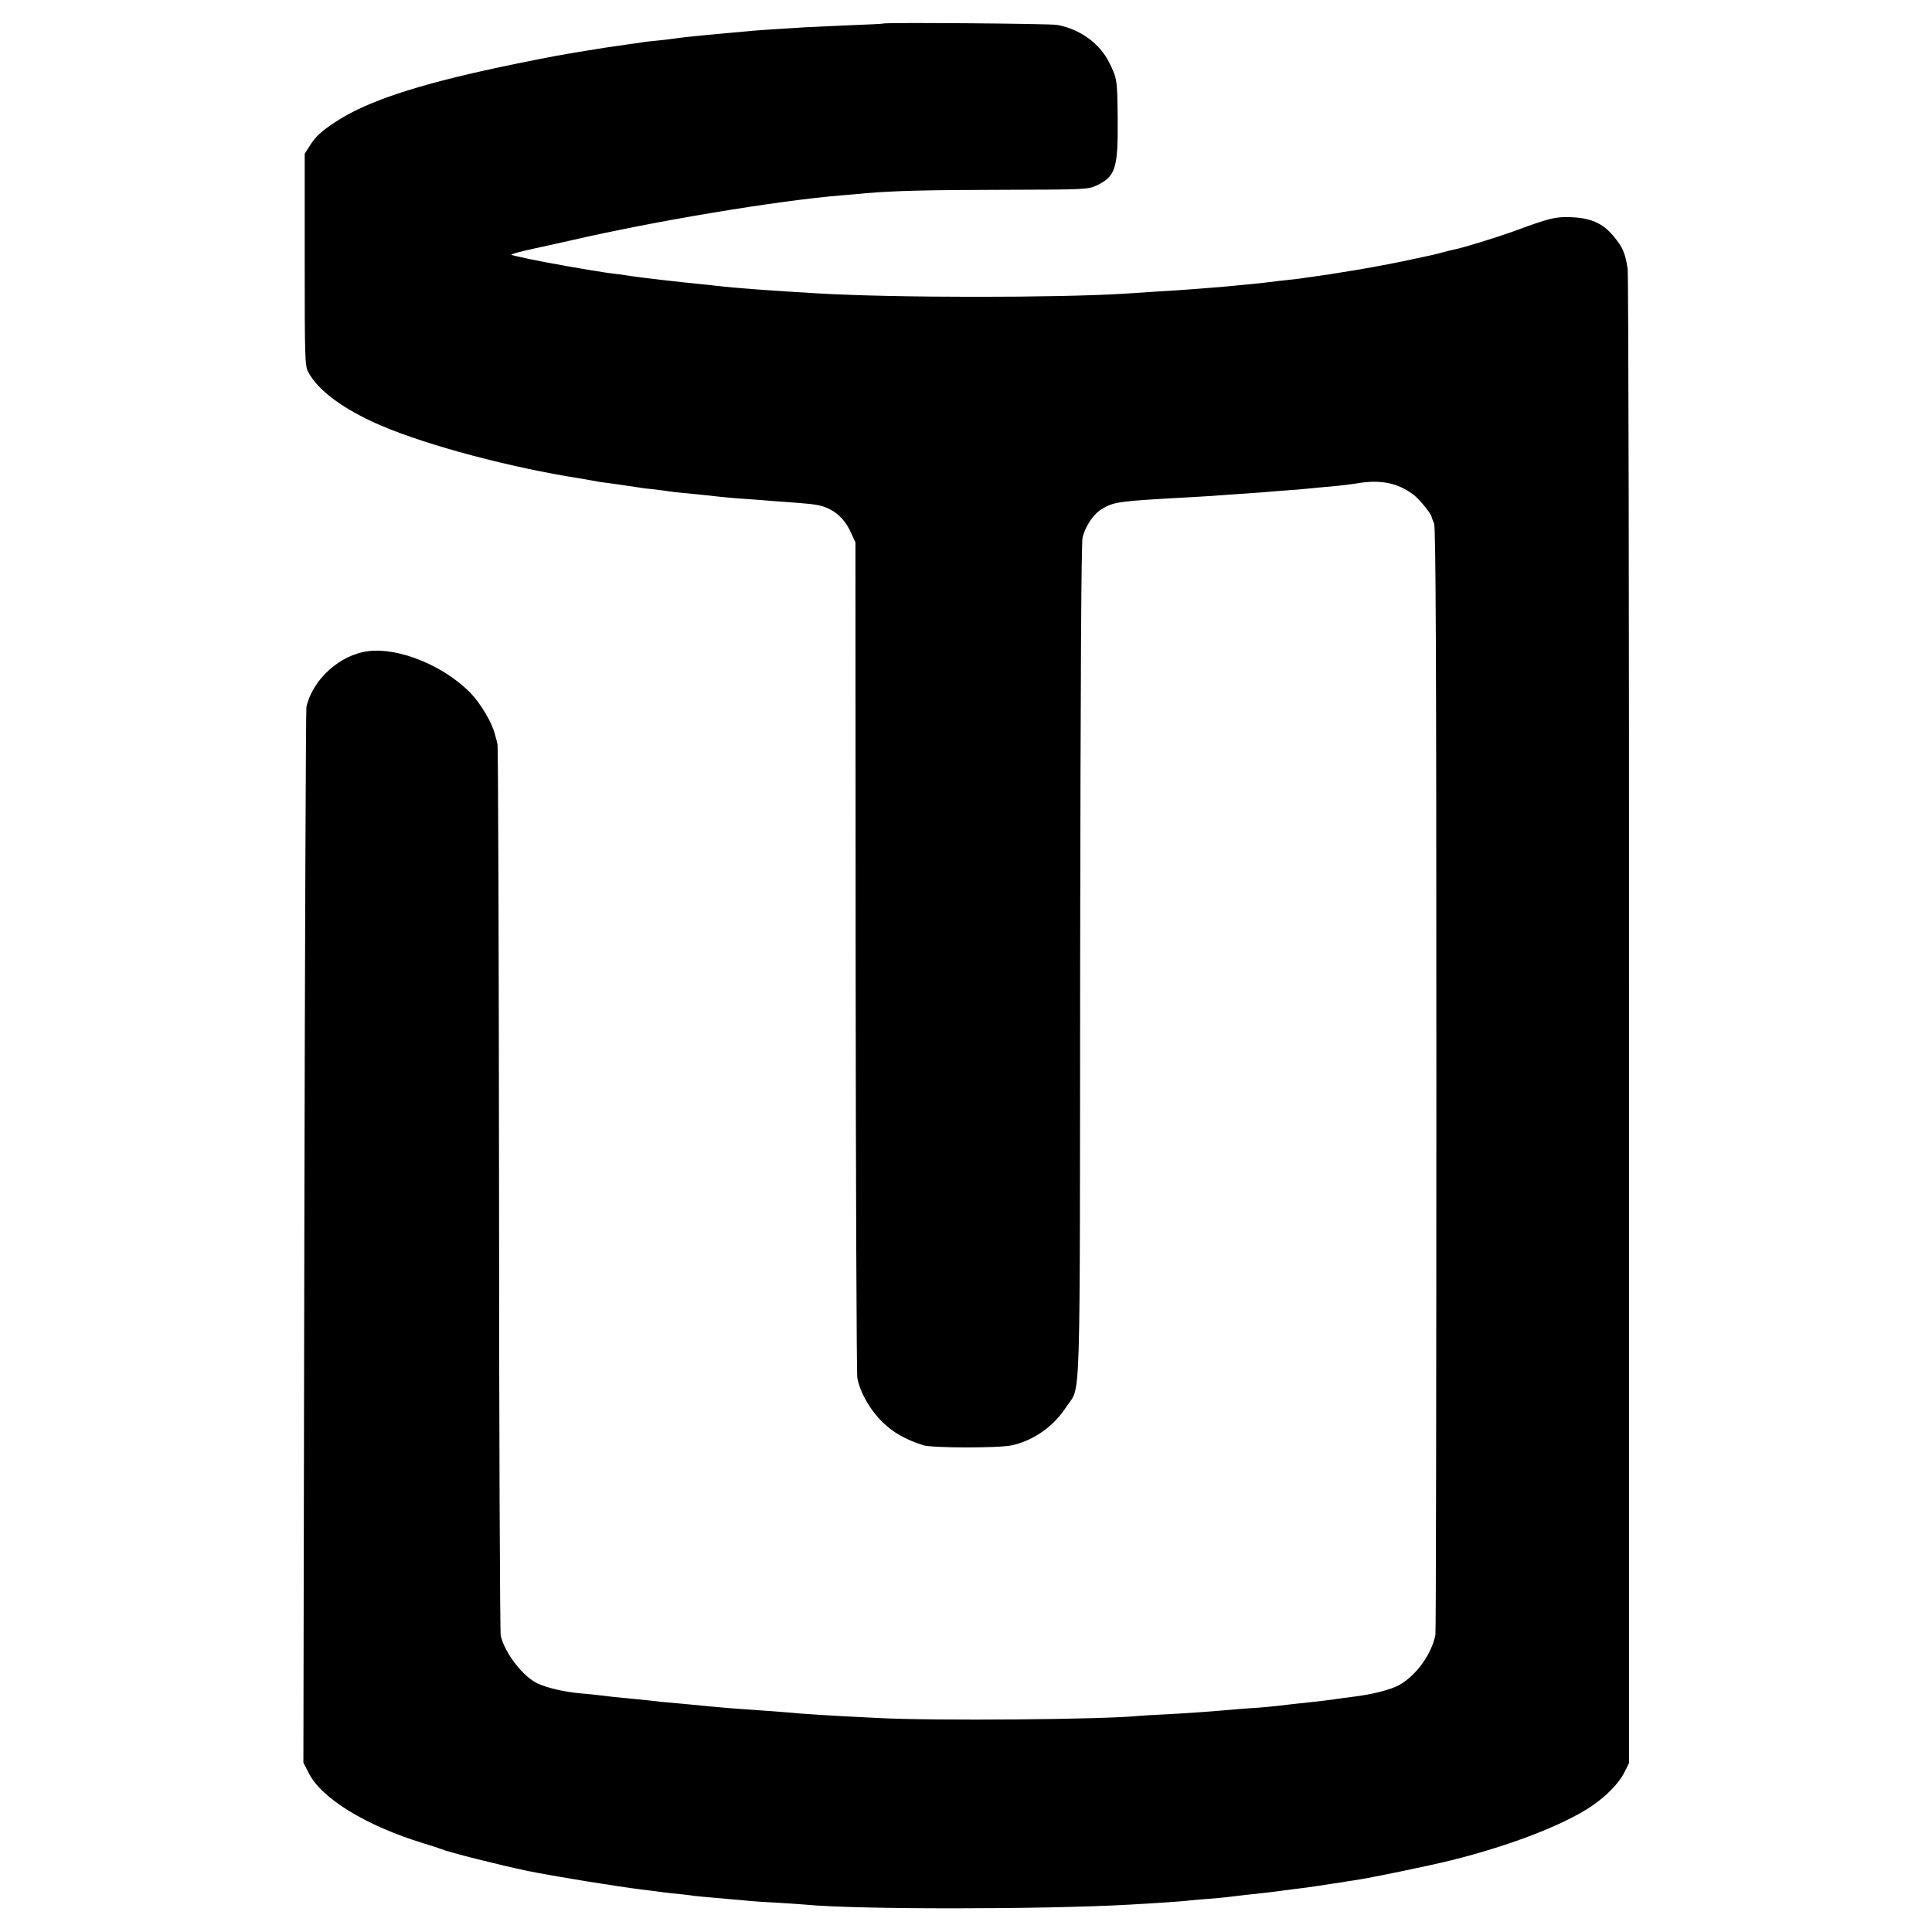 <svg version="1" xmlns="http://www.w3.org/2000/svg" width="1365.333" height="1365.333" viewBox="0 0 1024 1024"><path d="M467.8 12.5c-.2.2-8.2.5-17.8.9-9.6.4-20.4.9-24 1.1-3.6.2-10.5.7-15.5 1-4.9.3-11 .7-13.5 1-2.5.2-7.4.7-11 1-3.6.3-8.5.8-11 1-2.5.3-7 .7-10 1-3 .3-6.6.8-8 1-1.4.2-5.2.7-8.5 1-3.3.3-7.1.7-8.5 1-1.4.2-4.5.7-7 1-9.3 1.3-14.7 2.1-23 3.5-3 .5-7.1 1.2-9 1.5-6.7 1.1-23.6 4.4-37.5 7.4-43 9.2-69.4 18-85.5 28.6-7.8 5.1-11 8.1-14.1 13.2l-2.4 3.8v56c0 51.5.1 56.3 1.8 59.5 4.9 9.8 19.2 20.3 39 28.7 24.9 10.6 68.8 22.2 104.7 27.8 1.9.3 4.8.8 6.3 1.1 1.6.3 3.8.7 5 .9 3.6.4 15.4 2.1 20.5 2.9 1.5.3 5.2.7 8.2 1 3 .4 6.4.8 7.5 1 1.1.2 5.2.7 9 1 3.9.4 8.8.9 11 1.1 6.7.8 13.6 1.5 21.5 2 4.1.3 10 .7 13 1 3 .2 9.1.7 13.5 1 10.3.8 13.2 1.3 17.5 3.5 4.8 2.5 8.5 6.6 11.1 12.5l2.3 5 .1 219.5c.1 120.7.5 221.3.9 223.4 1.5 7.7 6.7 16.8 13.1 23.1 5.8 5.8 12.3 9.4 21.8 12.5 4.9 1.5 40.4 1.6 47.2 0 11.5-2.6 22-10 28.7-20.4 7.8-12.1 7.1 9.8 7.3-236.6.2-152.6.6-221.7 1.3-224.3 1.8-6.5 6-12.5 10.5-15.1 6.4-3.7 8.6-4 47.2-6.1 5-.3 11.9-.7 15.5-1 3.6-.3 10.1-.7 14.5-1 4.4-.3 10.7-.8 14-1.1 3.3-.2 8.7-.7 12-.9 3.3-.3 8-.7 10.5-1 2.5-.2 7.4-.7 11-1 3.6-.4 7.9-.9 9.5-1.2 12.9-2.3 22.3-.5 30.8 6 3.1 2.4 9.3 10 9.5 11.7 0 .3.6 1.8 1.3 3.5.9 2.3 1.2 68.3 1.2 295 0 160.6-.2 292.9-.5 294-2.1 10.5-10.4 21.8-19.4 26.7-4.7 2.5-14.5 5-24.9 6.2-2.7.3-6.1.8-7.5 1-2.7.5-12.4 1.6-18 2.2-1.9.2-5.3.5-7.5.8-8.3 1-15.2 1.7-21 2-3.3.2-8.9.7-12.5 1-10.5.9-18.7 1.5-31.5 2.2-6.6.3-13.6.7-15.5.9-18.9 1.9-108.2 2.6-137 1.1-24.9-1.2-41.1-2.2-50-3.1-2.5-.2-8.5-.7-13.5-1-14.1-1-19.6-1.4-25.5-2-9.3-.9-13.2-1.3-21-2-4.1-.3-8.6-.8-10-1-1.4-.2-5.6-.6-9.5-1-8-.7-14.6-1.4-19-2-1.6-.2-6.1-.7-10-1-8.2-.7-17.6-2.9-22.5-5.2-7.8-3.6-17.4-16.1-19.6-25.3-.4-1.9-.9-108.6-.9-237-.1-128.4-.5-234.4-.8-235.5-.3-1.1-.8-3.4-1.3-5-1.5-6.4-7.6-16.6-13.2-22.4-14-14.2-37.5-23.9-53.8-22-15.1 1.8-29.6 14.8-33 29.6-.3 1.6-.8 128-1.1 281.1l-.5 278.4 2.7 5.3c6.6 13.5 30.2 28.1 61 37.5 3.9 1.2 8 2.5 9.2 3 4.3 1.8 31.9 8.7 45.8 11.6 13.7 2.8 47.6 8.3 61.5 10 3 .3 6.3.8 7.2.9.9.2 4.5.6 8 1 3.5.3 7.7.8 9.3 1 3 .5 6.7.8 21.5 2.1 4.1.3 9.1.8 11 1 1.9.2 8.5.6 14.5.9 6.1.4 12.6.8 14.5 1 26.4 2.6 125.3 2.6 171.5 0 14.6-.8 27.3-1.7 30-2 1.7-.2 6.6-.7 11-1 4.4-.3 9.4-.8 11-1 8.3-1 12.5-1.5 17.5-2 3-.3 8.9-1 13-1.6 4.1-.5 9.1-1.2 11-1.4 1.9-.3 5.1-.7 7-1 1.9-.3 5.1-.8 7-1.1 1.9-.2 4.4-.6 5.5-.8 1.1-.2 4-.7 6.3-1 8.4-1.2 39.2-7.6 51.4-10.6 31.3-7.8 60-18.9 74.5-28.8 7.9-5.4 14.4-12.1 17.3-17.9l2.4-4.8V541c.1-216.4-.3-395.8-.7-398.5-1.3-8.4-2.6-11.4-7.4-17.2-5.8-7.1-12.3-9.9-23.4-10.2-7.8-.2-10.9.6-29.4 7.4-9.4 3.4-27.5 9-32 9.8-1.1.2-3.8.9-6 1.5s-5.1 1.3-6.5 1.6c-1.4.3-7.9 1.7-14.5 3.1-10.3 2.1-21.6 4.2-34 6.1-1.6.3-4.1.7-5.5.9-1.4.2-4.5.6-7 1-2.5.3-5.6.8-7 1-1.4.2-5.2.7-8.5 1-3.3.3-7.1.8-8.5 1-1.4.2-5.4.6-9 1-3.6.3-7.8.7-9.5.9-1.6.2-7.3.7-12.5 1.1-5.2.4-11.1.9-13 1-1.9.2-8.9.6-15.5 1s-14 .9-16.5 1.1c-36.3 2.3-123 2.3-163.5-.1-24.3-1.4-44.7-2.9-53.5-4-1.9-.2-6.2-.7-9.5-1-8.6-.8-31.7-3.5-34-3.9-1.1-.2-4.5-.7-7.5-1.1-3-.3-6.8-.9-8.5-1.1-1.6-.3-4.1-.7-5.5-.9-1.4-.2-5.4-.8-9-1.5-3.6-.6-7.2-1.2-8-1.4-11.2-1.9-27-5.2-27-5.6 0-.4 5.7-1.9 12.7-3.4 13-2.8 14.9-3.3 18.1-4 45.4-10.5 110.2-21.3 144.7-24.1 3.9-.3 9.5-.8 12.5-1.1 15.6-1.3 31.5-1.7 72.5-1.8 43.6-.1 45.1-.2 49.5-2.2 10.3-4.8 11.6-9.1 11.4-35.1-.2-21.3-.3-21.5-4.4-30-5.1-10.3-15.6-17.9-27.7-20.1-4.3-.7-91.7-1.4-92.5-.7z"/></svg>